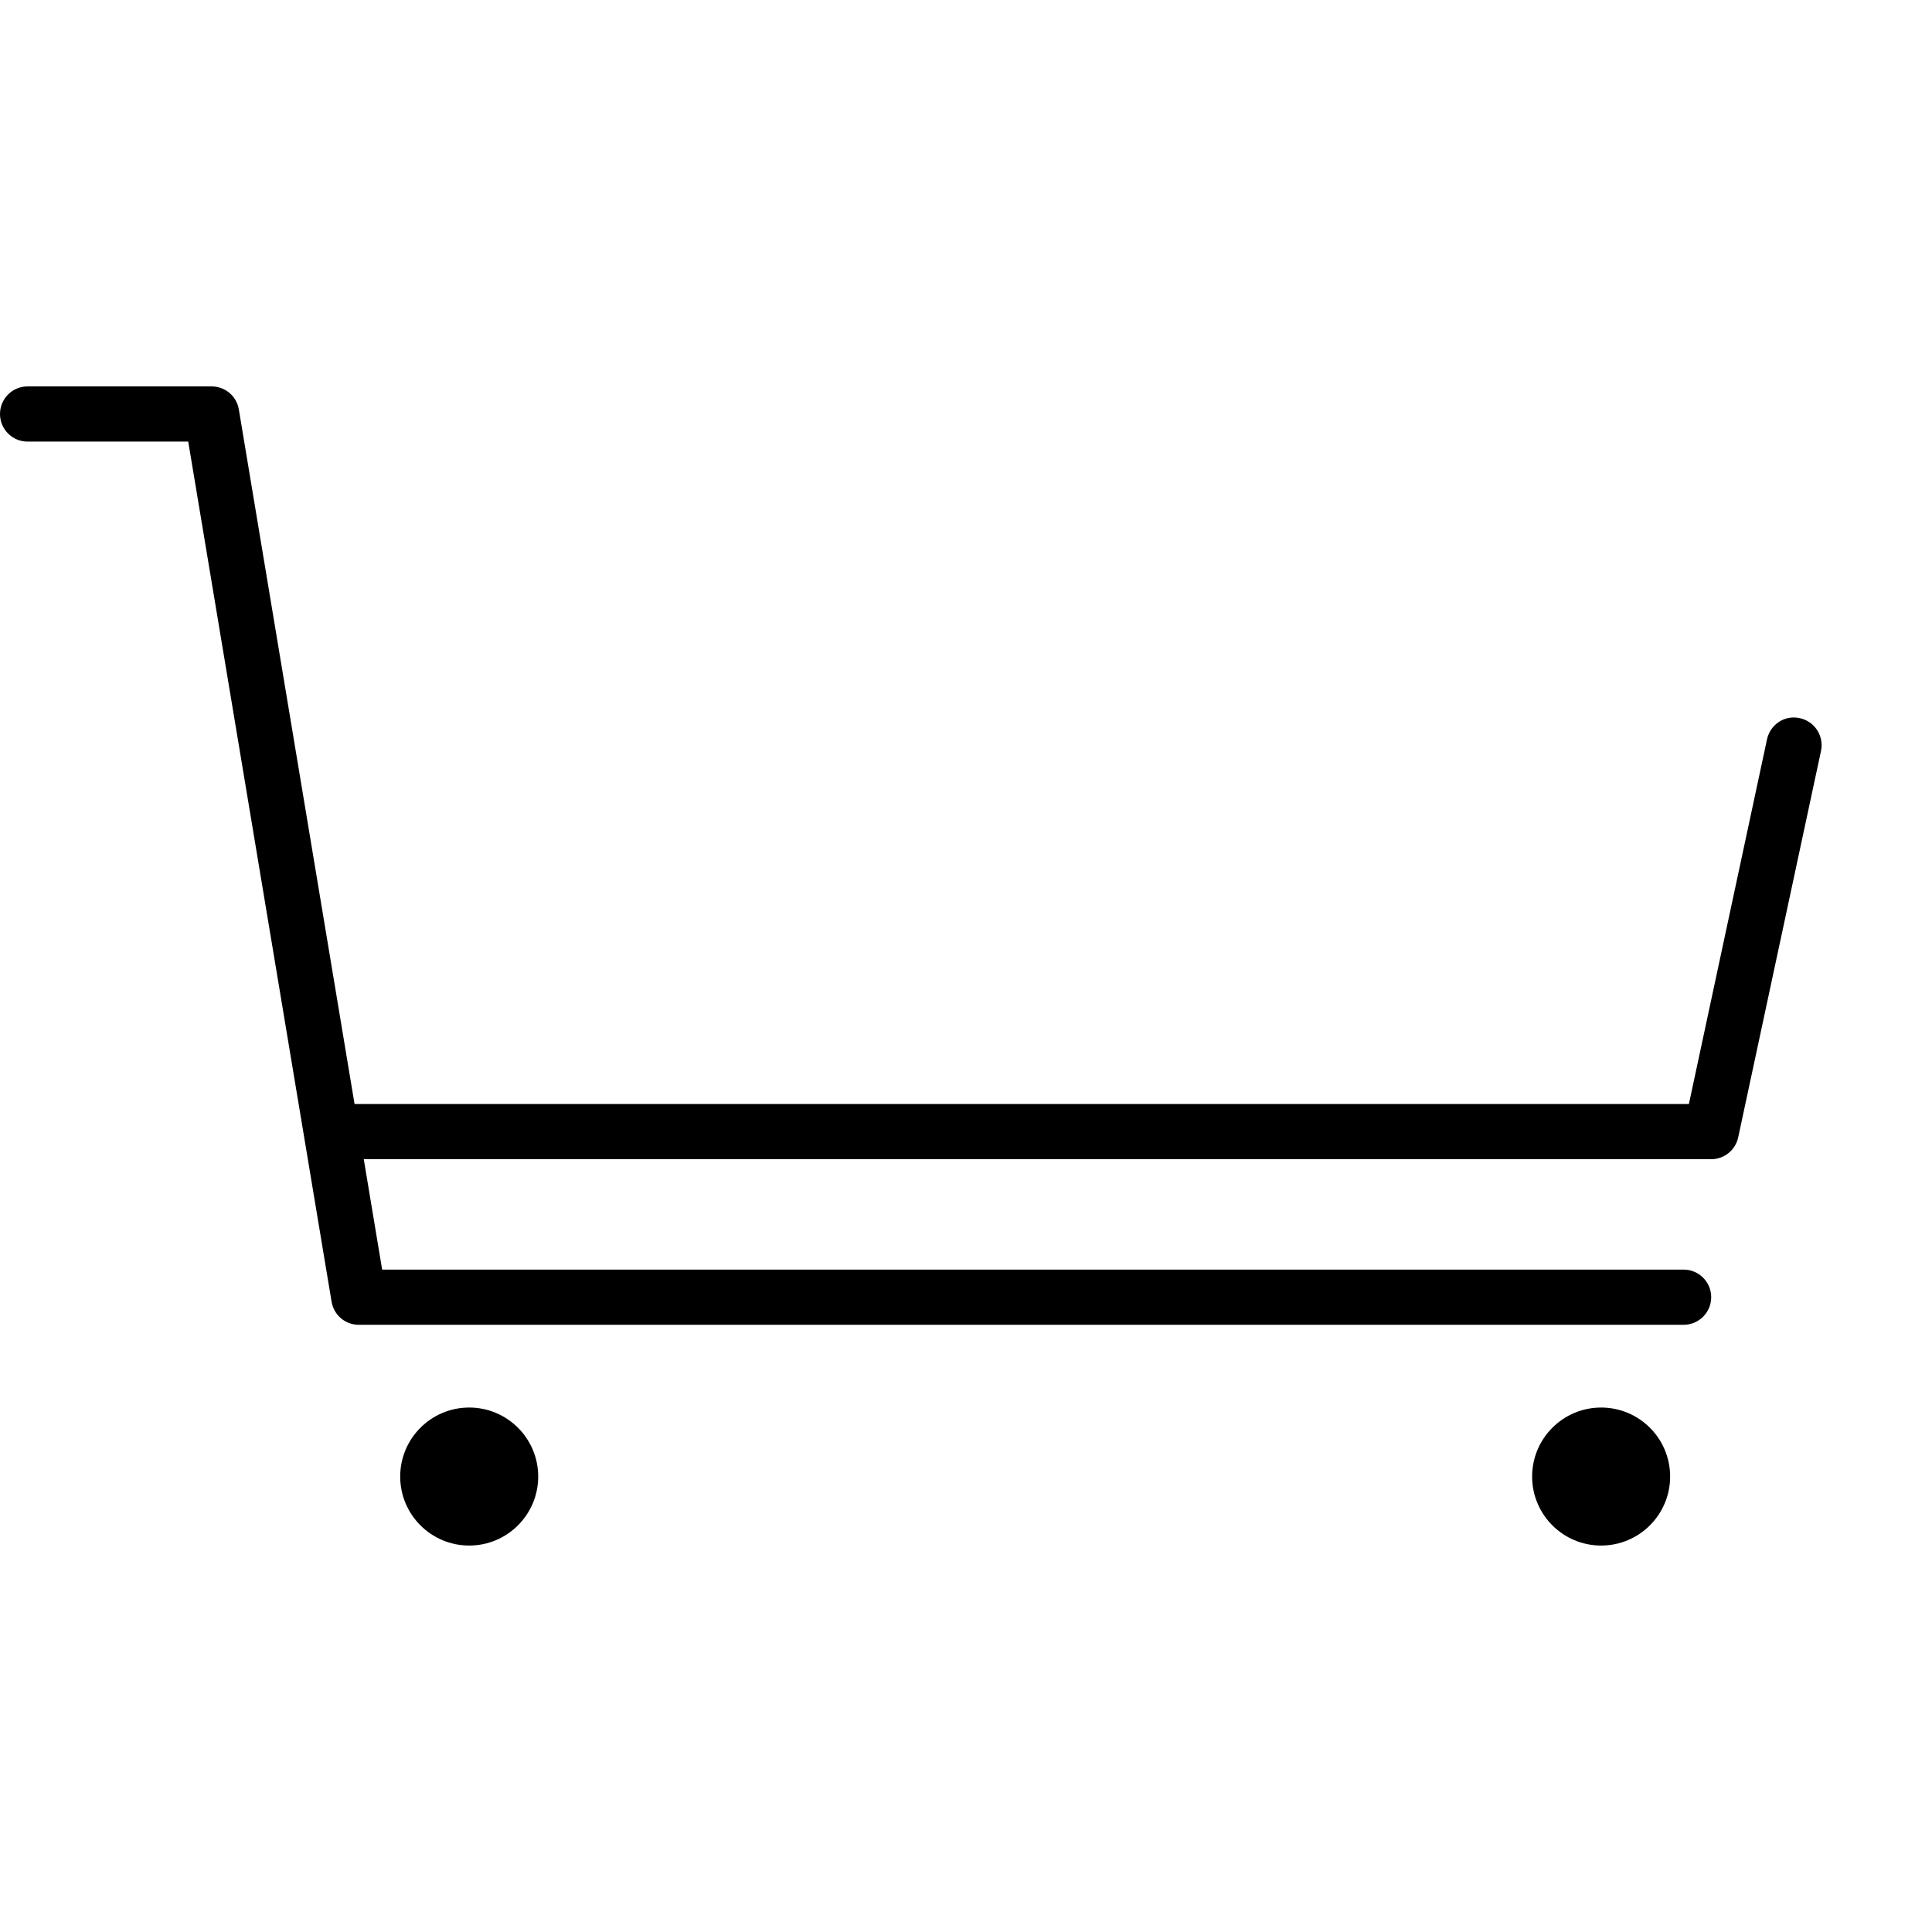 <?xml version="1.0" encoding="utf-8"?>
<!-- Generator: Adobe Illustrator 18.0.0, SVG Export Plug-In . SVG Version: 6.00 Build 0)  -->
<!DOCTYPE svg PUBLIC "-//W3C//DTD SVG 1.1//EN" "http://www.w3.org/Graphics/SVG/1.1/DTD/svg11.dtd">
<svg version="1.1" id="Layer_1" xmlns="http://www.w3.org/2000/svg" xmlns:xlink="http://www.w3.org/1999/xlink" x="0px" y="0px"
	 width="35px" height="35px" viewBox="0 0 35 35" enable-background="new 0 0 35 35" xml:space="preserve">
<circle cx="29.006" cy="26.749" r="1.25"/>
<circle cx="8.5" cy="26.749" r="1.25"/>
<path d="M32.605,13.01c-0.273-0.062-0.536,0.115-0.594,0.384L30.596,20H6.423L4.327,7.418C4.287,7.176,4.078,7,3.833,7H0.5
	C0.224,7,0,7.223,0,7.5S0.224,8,0.5,8h2.91l2.097,12.582v0v0l0.5,3C6.047,23.823,6.255,24,6.5,24h24c0.276,0,0.5-0.224,0.5-0.5
	S30.776,23,30.5,23H6.923L6.59,21H31c0.236,0,0.439-0.165,0.489-0.395l1.5-7C33.047,13.334,32.875,13.068,32.605,13.01z"/>
</svg>
